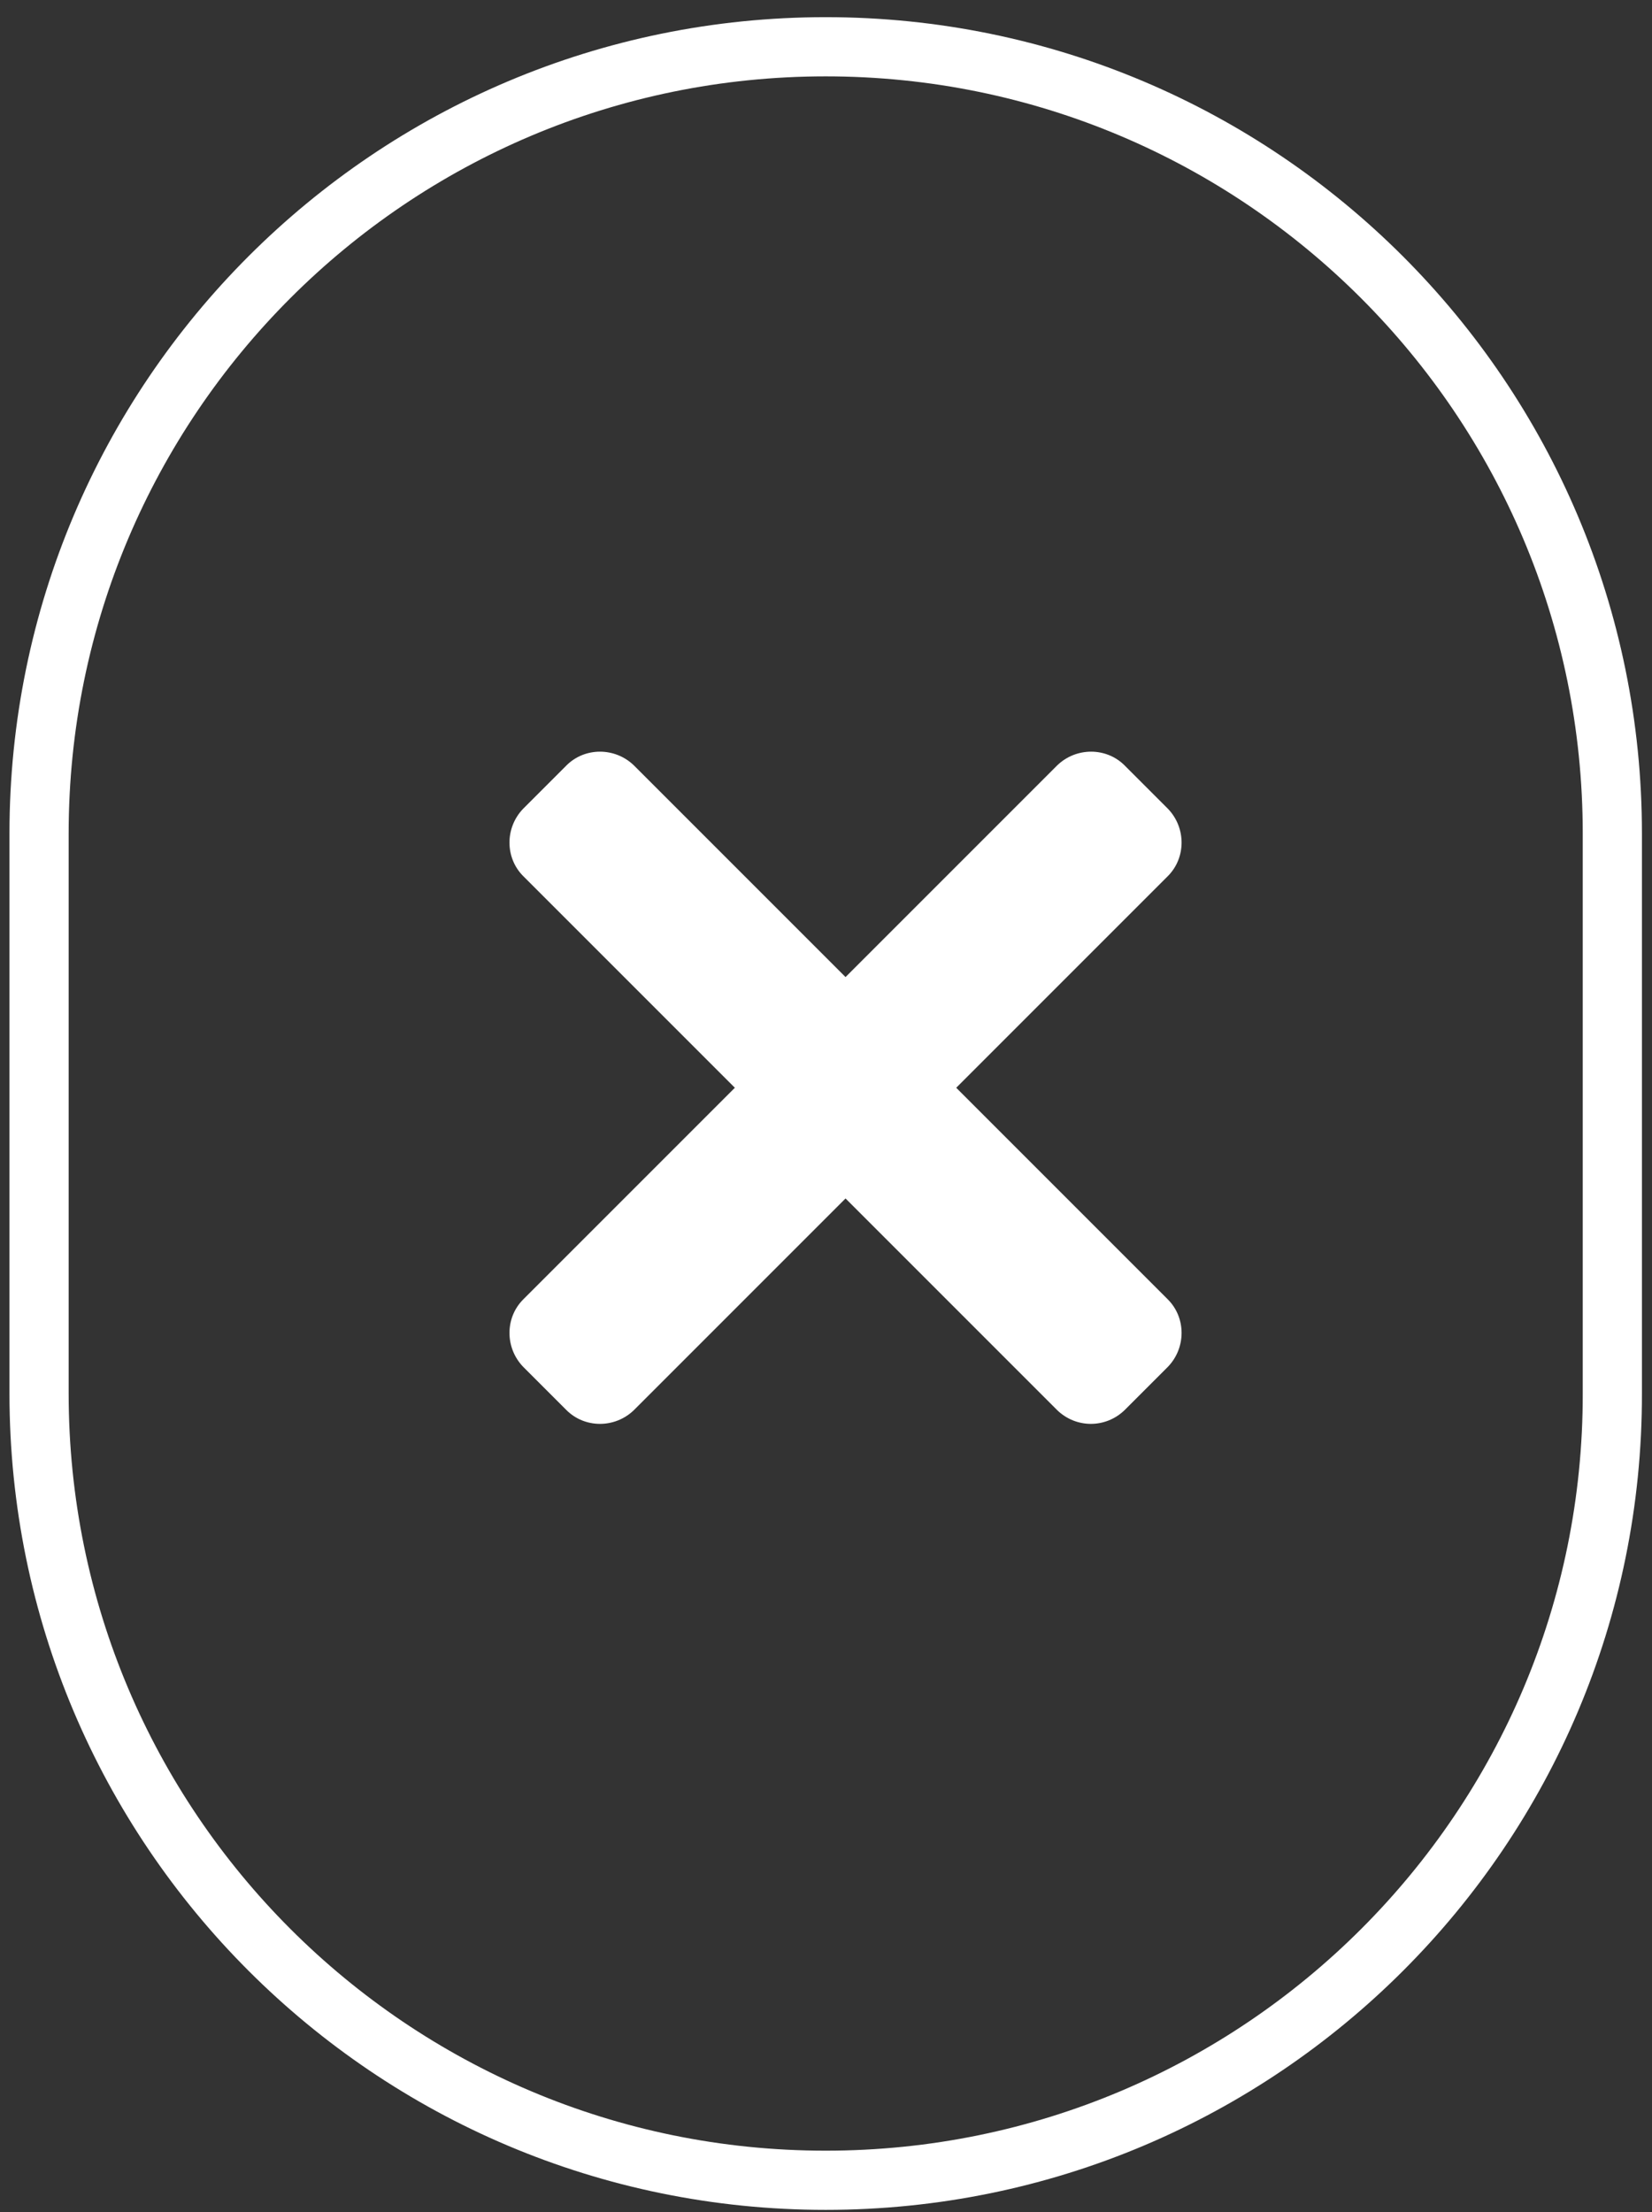 <?xml version="1.0" encoding="UTF-8"?> <!-- Generator: Adobe Illustrator 25.2.1, SVG Export Plug-In . SVG Version: 6.00 Build 0) --> <svg xmlns="http://www.w3.org/2000/svg" xmlns:xlink="http://www.w3.org/1999/xlink" version="1.1" id="Ebene_1" x="0px" y="0px" viewBox="0 0 27.91 37.37" style="enable-background:new 0 0 27.91 37.37;" xml:space="preserve"><rect x="0" y="0" width="27.91" height="37.37" fill="#333333" stroke="none"/> <style type="text/css"> .st0{fill:none;stroke:#FFFFFF;stroke-miterlimit:10;} .st1{fill:#FFFFFF;} </style> <path class="st0" d="M13.95,36.83L13.95,36.83c-7.34,0-13.29-5.95-13.29-13.29v-9.46c0-7.34,5.95-13.29,13.29-13.29h0 c7.34,0,13.29,5.95,13.29,13.29v9.46C27.25,30.87,21.3,36.83,13.95,36.83z"></path> <path class="st1" d="M10.71,23.82l9.02-9.02c0.31-0.31,0.31-0.82,0-1.14L19,12.93c-0.31-0.31-0.82-0.31-1.14,0l-9.02,9.02 c-0.31,0.31-0.31,0.82,0,1.14l0.73,0.73C9.88,24.13,10.39,24.13,10.71,23.82z"></path> <path class="st1" d="M17.86,23.82l-9.02-9.02c-0.31-0.31-0.31-0.82,0-1.14l0.73-0.73c0.31-0.31,0.82-0.31,1.14,0l9.02,9.02 c0.31,0.31,0.31,0.82,0,1.14L19,23.82C18.68,24.13,18.18,24.13,17.86,23.82z"></path> </svg> 